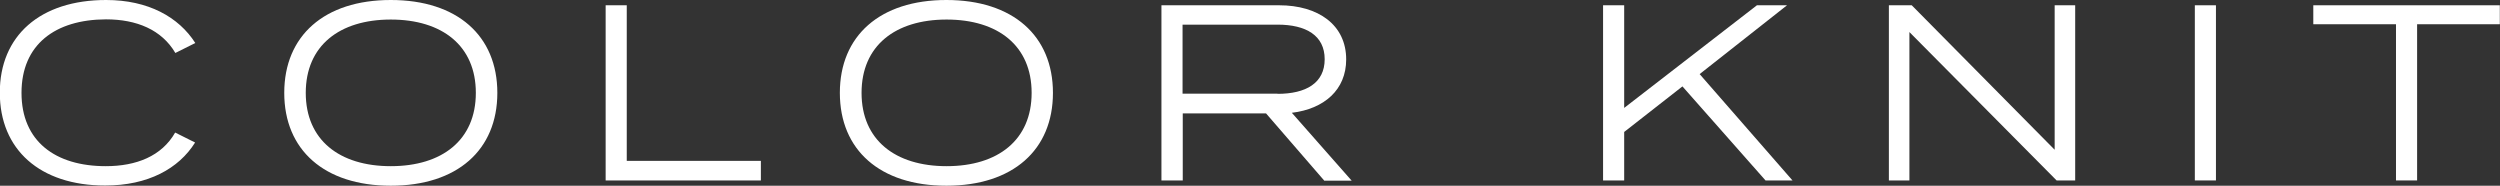 <?xml version="1.0" encoding="UTF-8"?><svg id="_レイヤー_2" xmlns="http://www.w3.org/2000/svg" viewBox="0 0 127.88 9.5"><rect x="0" y="0" width="127.88" height="9.5" fill="#333333" stroke="none"/><defs><style>.cls-1{fill:#fff;}</style></defs><g id="design"><path class="cls-1" d="M8.96,6.78l1.02.51c-.84,1.34-2.41,2.2-4.6,2.2-3.34,0-5.39-1.84-5.39-4.75S2.05,0,5.43,0c2.15,0,3.71.87,4.56,2.2l-1.02.51c-.7-1.19-1.98-1.72-3.55-1.72C2.82,1,1.1,2.28,1.1,4.75s1.72,3.75,4.31,3.75c1.56,0,2.86-.51,3.55-1.72Z"/><path class="cls-1" d="M14.54,4.75c0-2.92,2.05-4.75,5.45-4.75s5.45,1.83,5.45,4.75-2.05,4.75-5.45,4.75-5.45-1.83-5.45-4.75ZM24.34,4.75c0-2.41-1.72-3.75-4.35-3.75s-4.35,1.34-4.35,3.75,1.72,3.75,4.35,3.75,4.35-1.34,4.35-3.75Z"/><path class="cls-1" d="M38.92,8.23v1h-7.94V.27h1.08v7.96h6.86Z"/><path class="cls-1" d="M42.96,4.75c0-2.92,2.05-4.75,5.45-4.75s5.45,1.83,5.45,4.75-2.05,4.75-5.45,4.75-5.45-1.83-5.45-4.75ZM52.77,4.75c0-2.41-1.72-3.75-4.35-3.75s-4.35,1.34-4.35,3.75,1.72,3.75,4.35,3.75,4.35-1.34,4.35-3.75Z"/><path class="cls-1" d="M67.73,9.23l-2.97-3.43h-4.26v3.43h-1.09V.27h6.02c2,0,3.43,1,3.43,2.77,0,1.56-1.13,2.53-2.78,2.73l3.06,3.47h-1.41ZM65.35,4.8c1.45,0,2.41-.55,2.41-1.77s-.96-1.77-2.41-1.77h-4.86v3.53h4.86Z"/><path class="cls-1" d="M90.31,9.23l-4.25-4.81-2.98,2.33v2.48h-1.08V.27h1.08v5.25l6.79-5.25h1.54l-4.47,3.52,4.75,5.44h-1.37Z"/><path class="cls-1" d="M106.15.27v8.96h-.95l-7.53-7.59v7.59h-1.05V.27h1.17l7.31,7.39V.27h1.05Z"/><path class="cls-1" d="M112.27,9.23V.27h1.08v8.96h-1.08Z"/><path class="cls-1" d="M127.88,1.24h-4.24v7.99h-1.08V1.24h-4.23V.27h9.54v.97Z"/></g></svg>